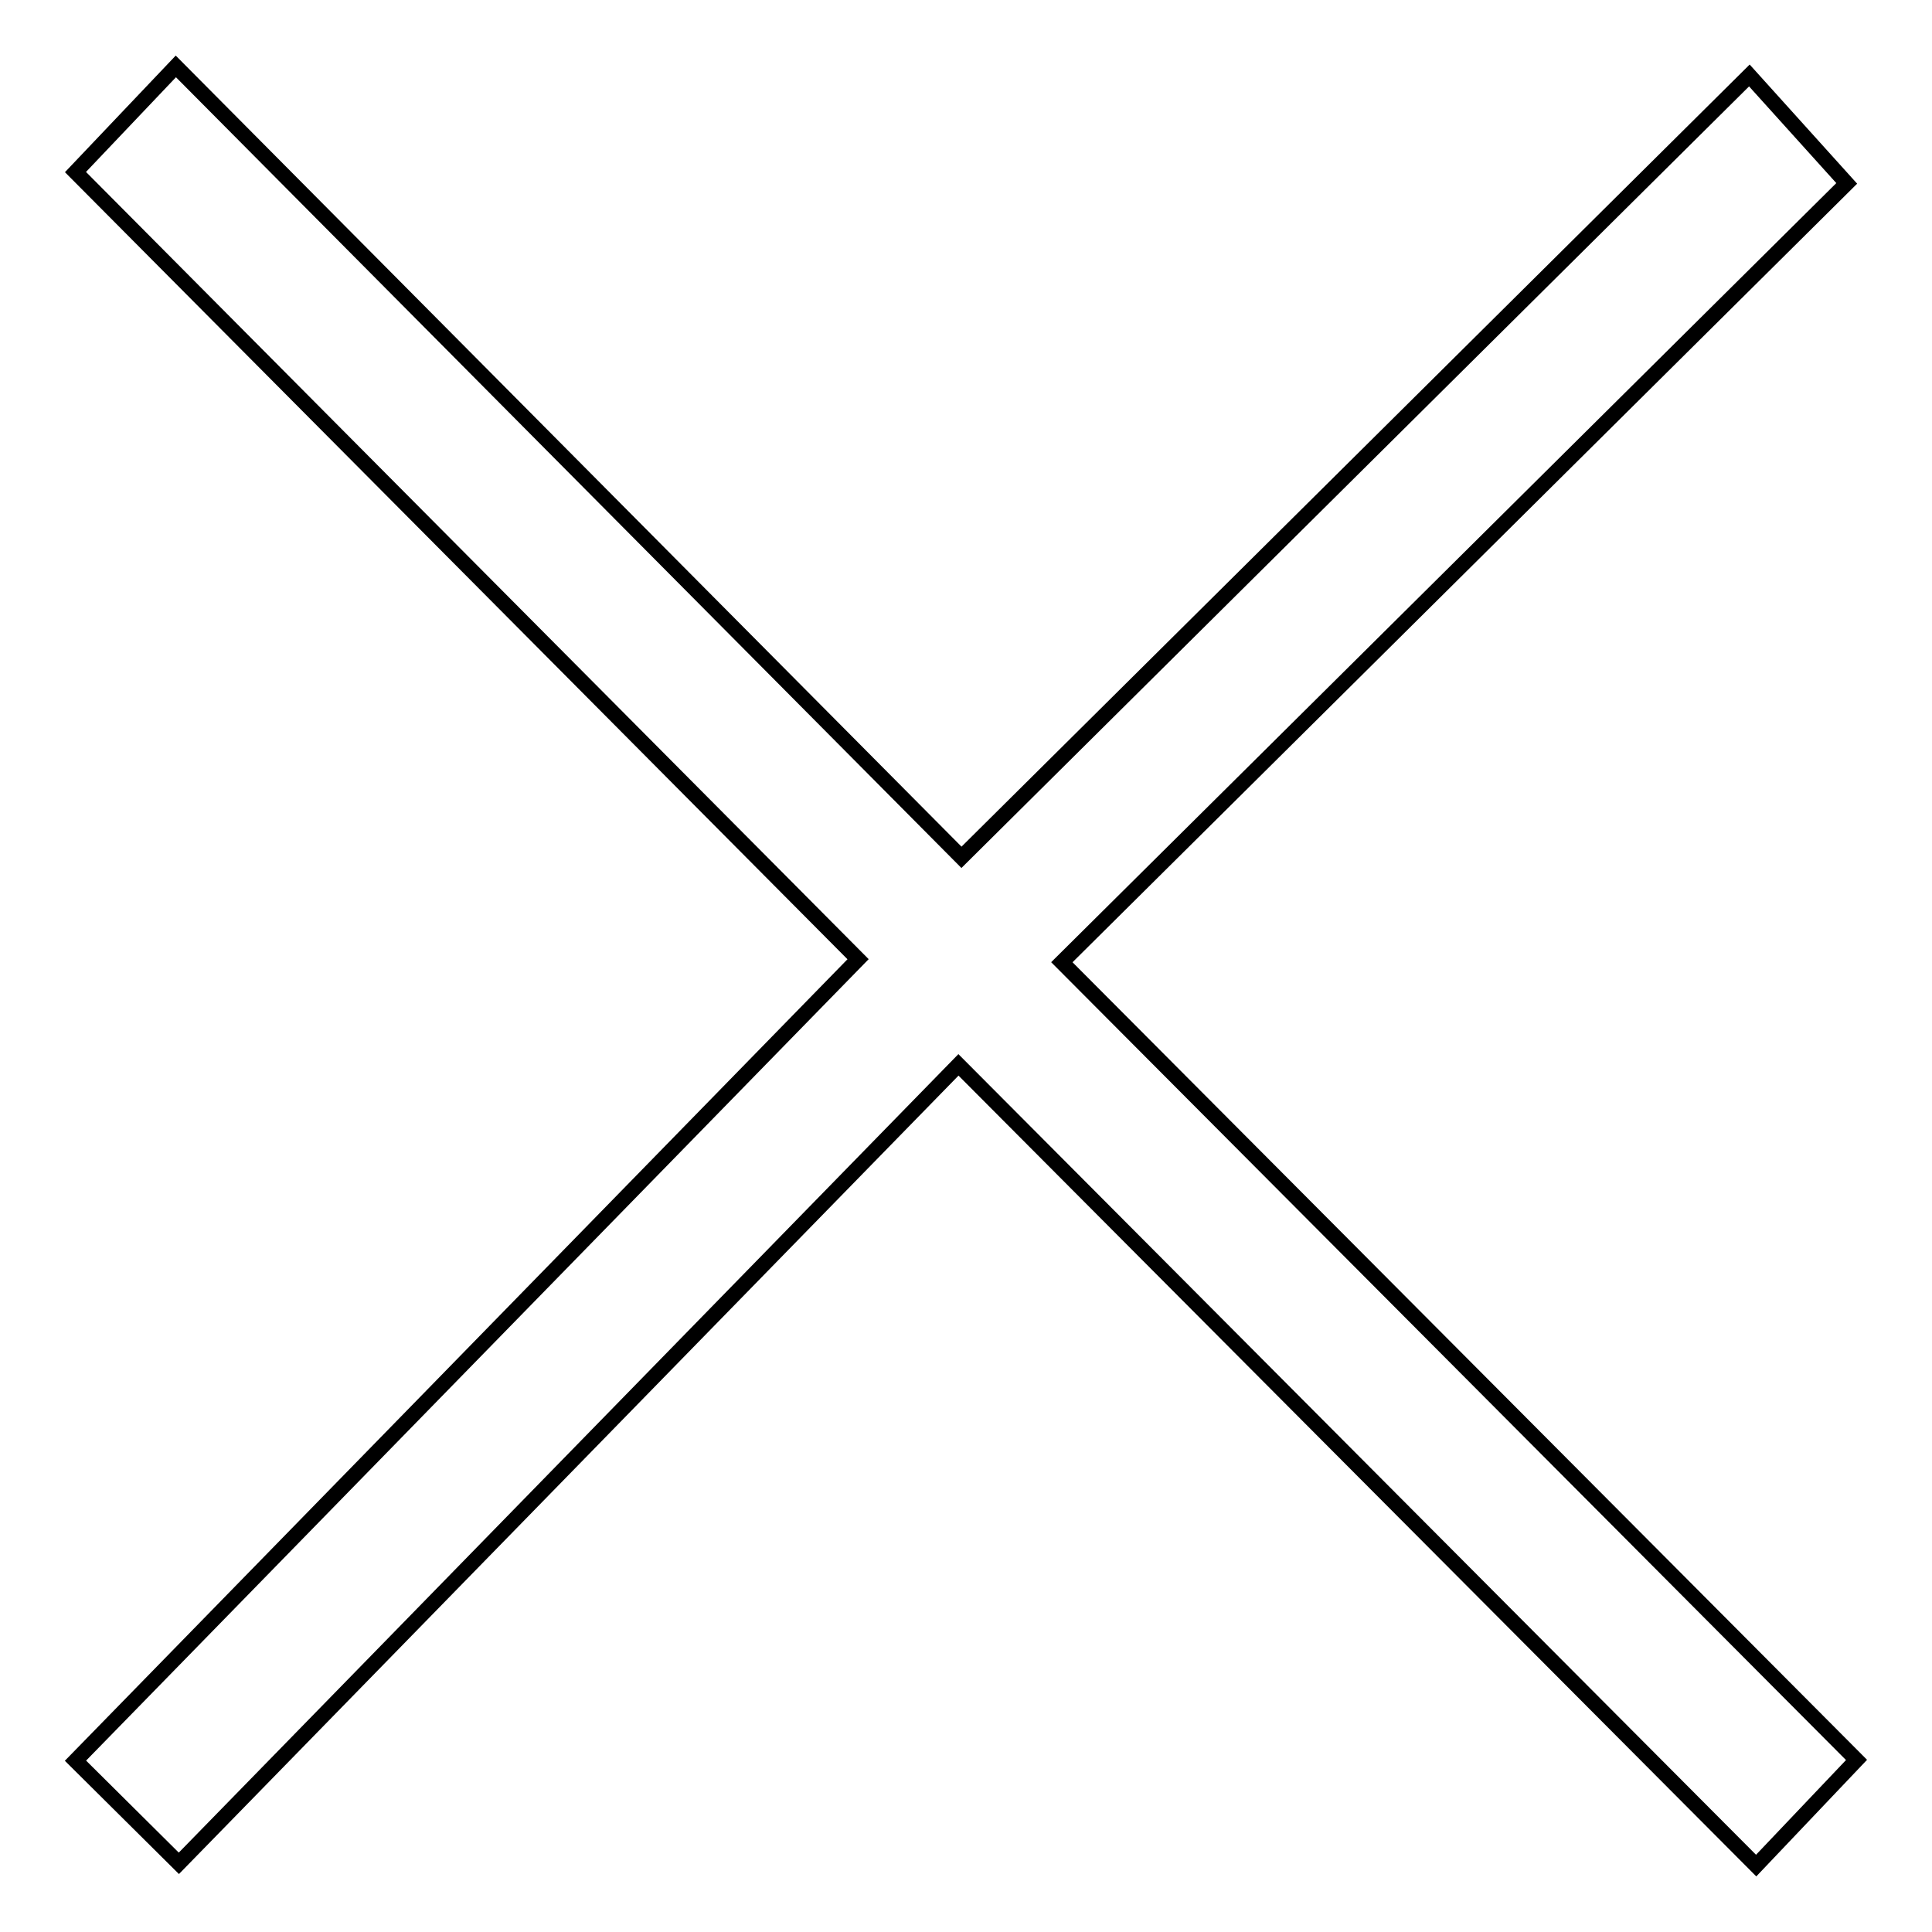 <?xml version="1.0" encoding="utf-8"?>
<!-- Svg Vector Icons : http://www.onlinewebfonts.com/icon -->
<!DOCTYPE svg PUBLIC "-//W3C//DTD SVG 1.1//EN" "http://www.w3.org/Graphics/SVG/1.1/DTD/svg11.dtd">
<svg version="1.1" xmlns="http://www.w3.org/2000/svg" xmlns:xlink="http://www.w3.org/1999/xlink" x="0px" y="0px" viewBox="0 0 256 256" enable-background="new 0 0 256 256" xml:space="preserve">
<g> <path stroke-width="2" fill-opacity="0" stroke="#000000"  d="M244.7,24.3l-104,103.2L246,233.2l-13.3,14L127,141.1L23.7,246.9L10,233.3l103.7-106.2L10,22.8l13.3-14 l104.1,104.8L231.8,10L244.7,24.3z"/></g>
</svg>